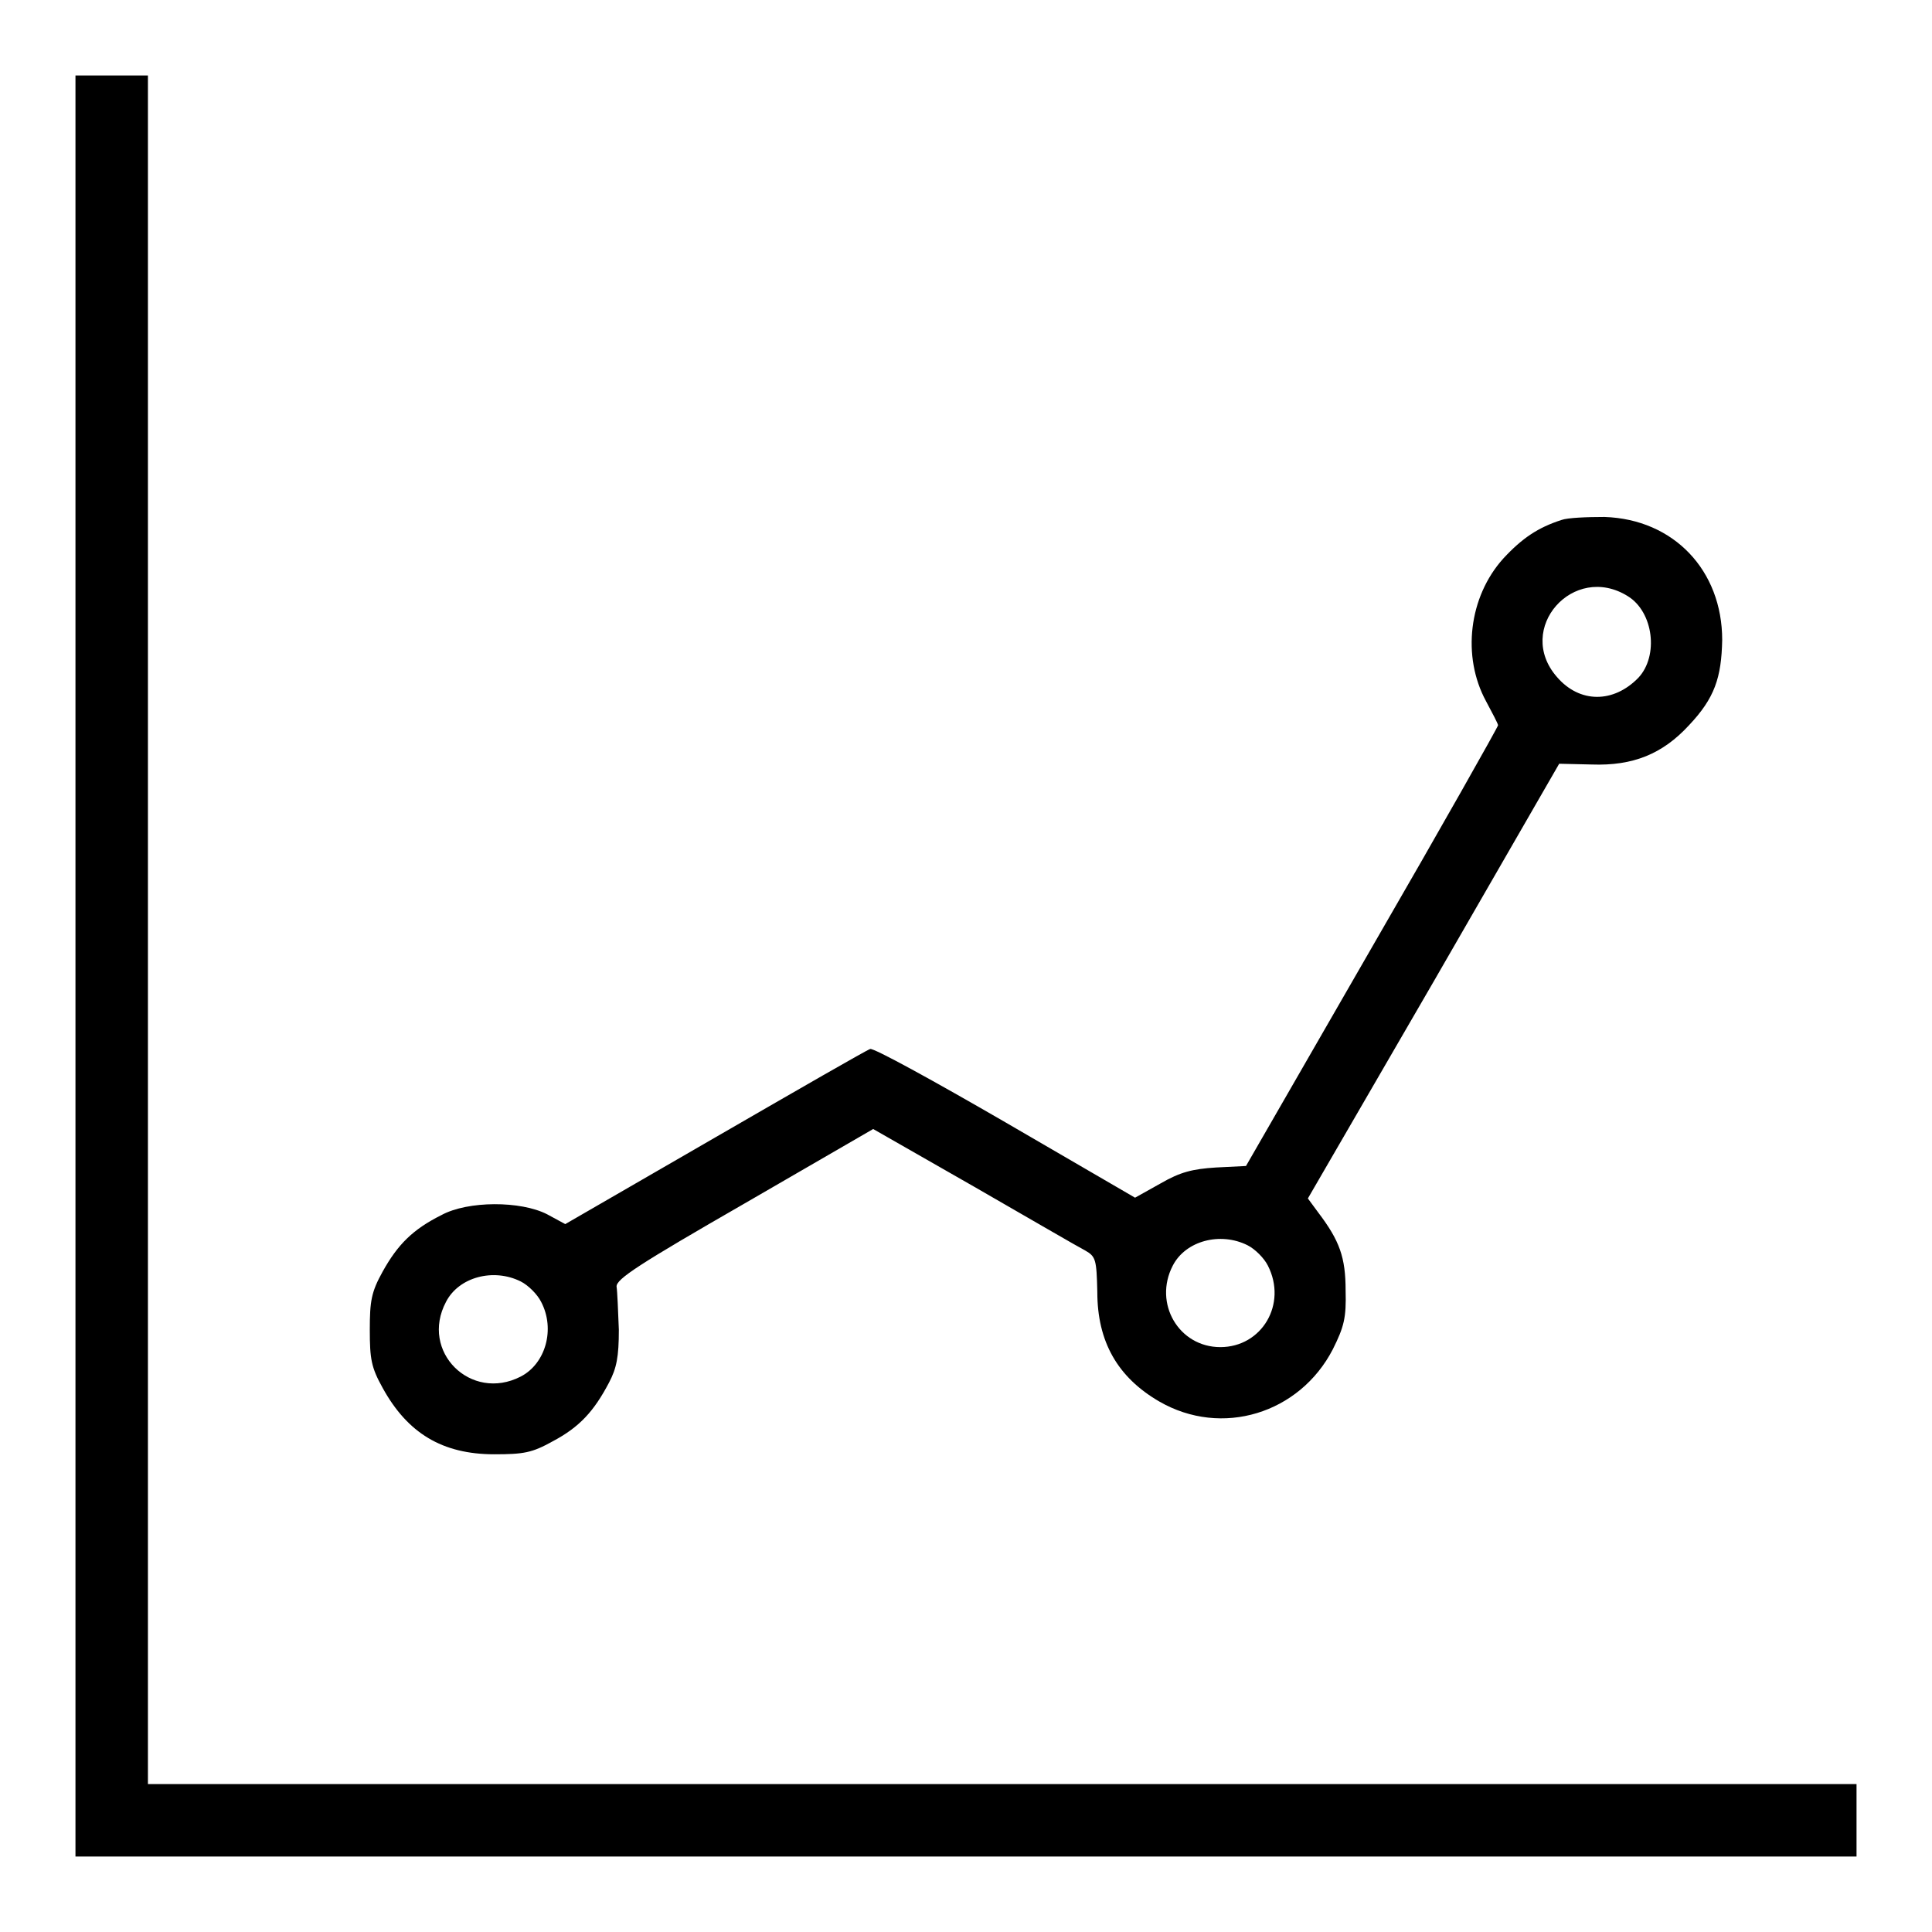 <?xml version="1.0" encoding="utf-8"?>
<!-- Svg Vector Icons : http://www.onlinewebfonts.com/icon -->
<!DOCTYPE svg PUBLIC "-//W3C//DTD SVG 1.1//EN" "http://www.w3.org/Graphics/SVG/1.1/DTD/svg11.dtd">
<svg version="1.1" xmlns="http://www.w3.org/2000/svg" xmlns:xlink="http://www.w3.org/1999/xlink" x="0px" y="0px" viewBox="0 0 256 256" enable-background="new 0 0 256 256" xml:space="preserve">
<g><g><g><path fill="#000000" d="M10,128v118h118h118v-4.8v-4.8H132.8H19.6V123.2V10h-4.8H10V128z"/><path fill="#000000" d="M206.9,68.9c-3.1,1-5.2,2.4-7.7,5.1c-4.6,5.1-5.5,13-2.3,18.9c0.8,1.5,1.6,3,1.6,3.2c0,0.2-7.5,13.5-16.7,29.4l-16.7,29l-4,0.2c-3.1,0.2-4.7,0.6-7.3,2.1l-3.4,1.9l-17.2-10c-9.5-5.5-17.5-9.9-17.9-9.7c-0.4,0.1-9.6,5.4-20.5,11.7l-19.9,11.5l-2.4-1.3c-3.5-1.8-10.5-1.8-14,0.1c-3.8,1.9-5.8,3.9-7.8,7.5c-1.5,2.7-1.7,3.9-1.7,7.7c0,3.9,0.2,5,1.7,7.7c3.3,6,7.9,8.8,14.8,8.8c3.9,0,5-0.2,7.7-1.7c3.6-1.9,5.5-4,7.5-7.8c1-1.9,1.3-3.4,1.3-7c-0.1-2.5-0.2-5.1-0.3-5.7c-0.1-1,3-3,16.9-11l17.1-9.9l13.3,7.6c7.3,4.2,14,8.1,14.8,8.5c1.4,0.8,1.5,1.2,1.6,5.5c0,6.6,2.7,11.3,8.2,14.5c8.3,4.8,18.6,1.6,23-6.9c1.5-3,1.8-4.2,1.7-7.8c0-4.4-0.8-6.6-3.6-10.3l-1.4-1.9l16.7-28.8l16.6-28.8l4.3,0.1c5.5,0.2,9.4-1.4,12.9-5.2c3.4-3.6,4.3-6.3,4.4-11.3c0-9.2-6.4-16-15.6-16.3C210.3,68.5,207.7,68.6,206.9,68.9z M215.7,79c3.4,2.1,4.1,7.9,1.4,10.8c-3.3,3.4-7.8,3.4-10.8-0.1C200.7,83.3,208.5,74.5,215.7,79z M165.3,165c1,0.5,2.2,1.7,2.7,2.7c2.6,5.1-0.8,10.8-6.3,10.8c-5.5,0-8.9-5.8-6.3-10.8C157.1,164.4,161.7,163.2,165.3,165z M69,169.8c1,0.5,2.2,1.7,2.7,2.7c1.9,3.6,0.6,8.2-2.7,9.9c-6.6,3.4-13.4-3.3-9.9-9.9C60.8,169.2,65.4,168,69,169.8z"/></g></g></g>
</svg>